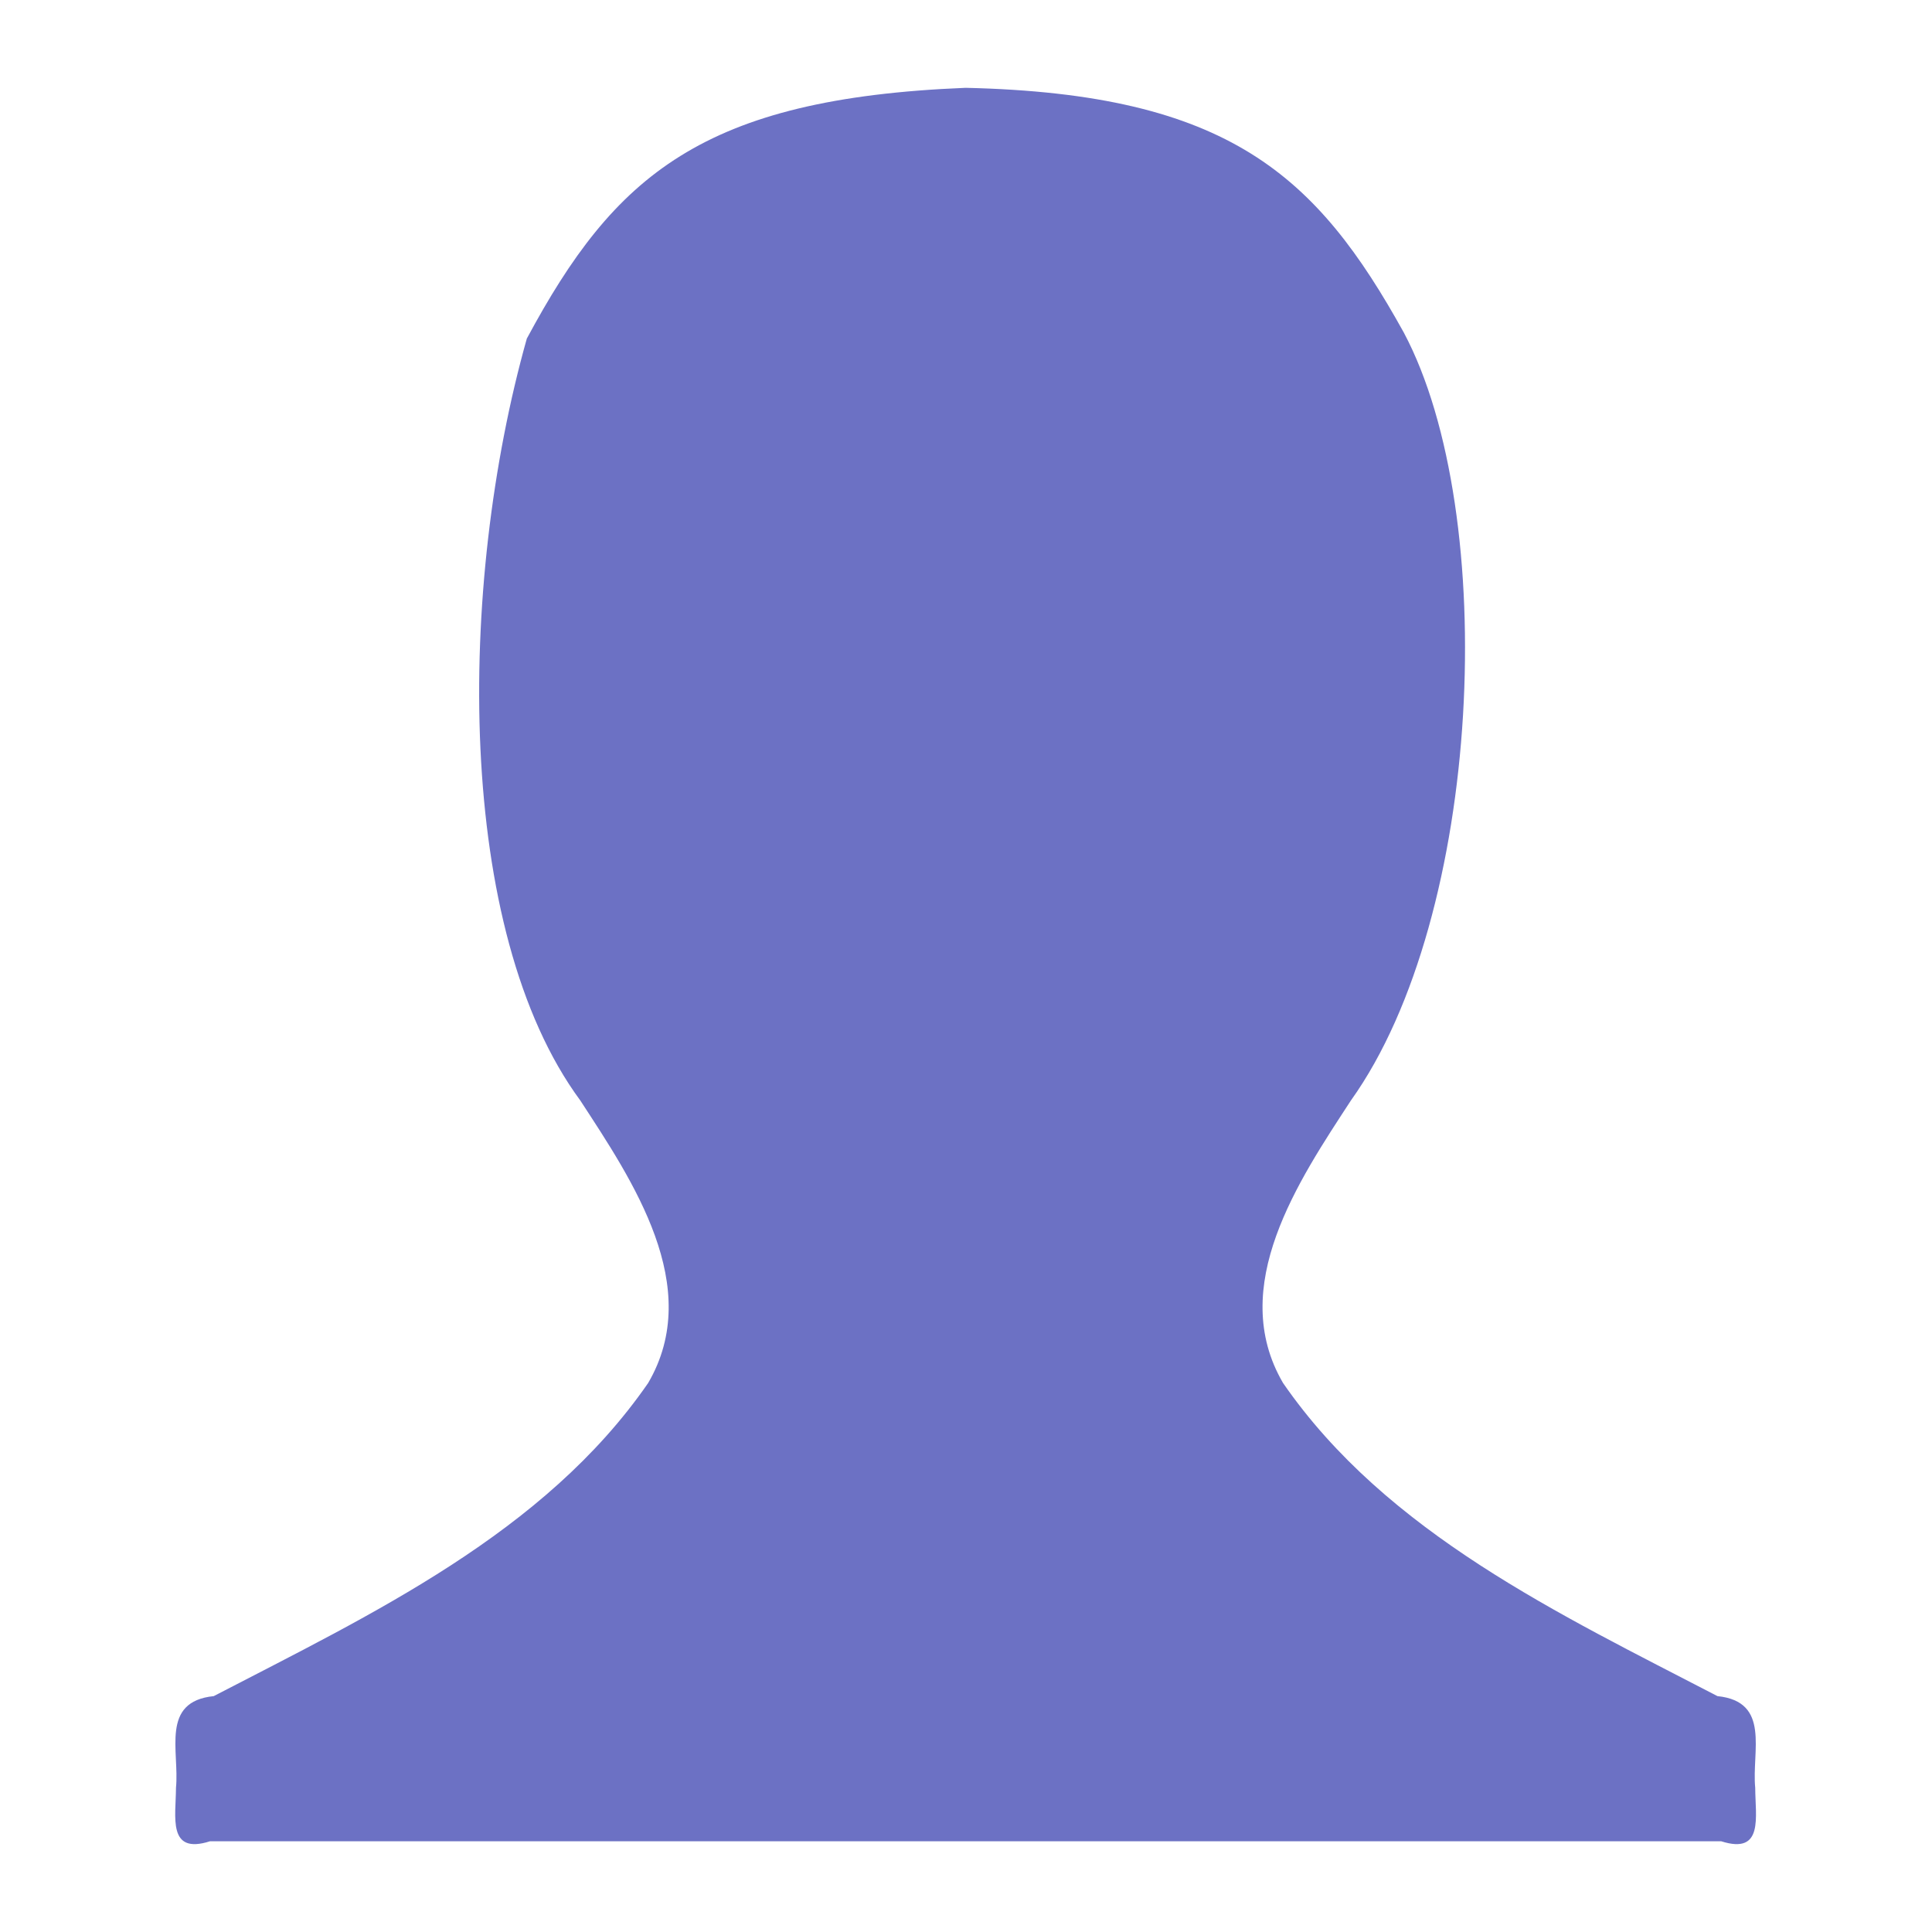 <svg xmlns="http://www.w3.org/2000/svg" viewBox="0 0 22 22">
 <path d="m 6 3.852 c -0.797 2.829 -0.816 6.746 0.607 8.678 0.598 0.916 1.414 2.122 0.774 3.218 -1.182 1.711 -3.153 2.634 -4.947 3.566 -0.61 0.062 -0.389 0.627 -0.43 1.044 -0.001 0.331 -0.1 0.764 0.387 0.609 l 7.916 0 1.377 0 7.916 0 c 0.487 0.155 0.388 -0.278 0.387 -0.609 -0.041 -0.417 0.179 -0.981 -0.43 -1.044 -1.794 -0.932 -3.765 -1.855 -4.947 -3.566 -0.64 -1.097 0.176 -2.302 0.774 -3.218 1.503 -2.103 1.698 -6.679 0.602 -8.742 c -0.99 -1.788 -1.99 -2.72 -4.99 -2.788 -3 0.121 -4 1 -4.995 2.852" style="fill:#6c71c4;color:#bebebe"/>
</svg>
